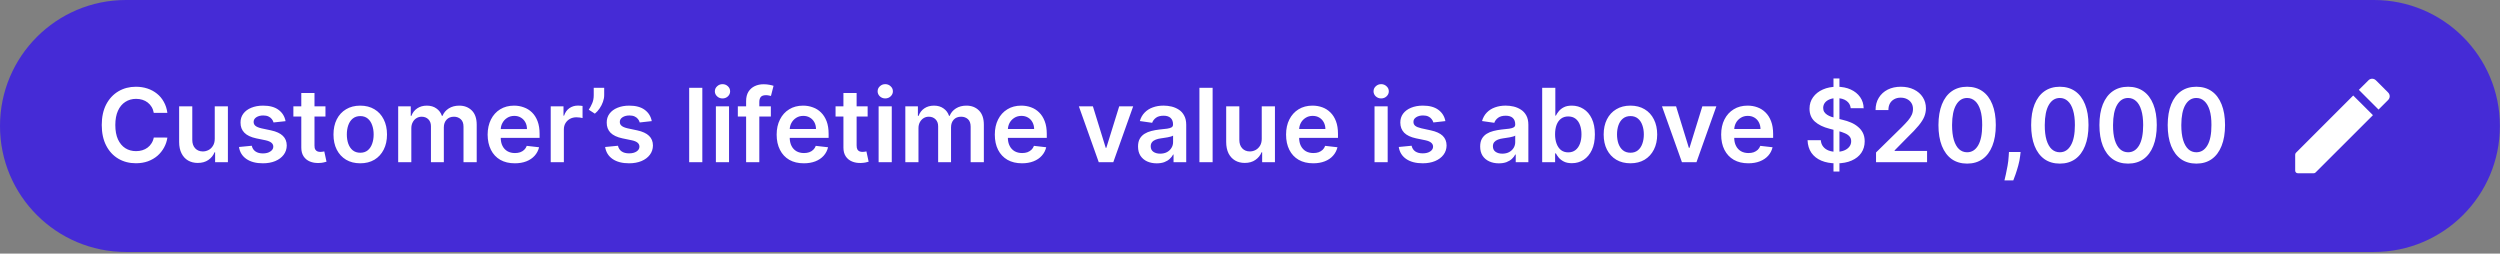 <svg version="1.2" xmlns="http://www.w3.org/2000/svg" viewBox="0 0 483 49" width="483" height="49">
	<rect x="0" y="0" width="483" height="49" fill="#808080" stroke="none"/>
	<defs>
		<clipPath clipPathUnits="userSpaceOnUse" id="cp1">
			<path d="m440.38 12.17h24.35v24.34h-24.35z"/>
		</clipPath>
	</defs>
	<style>
		.s0 { fill: #452bd6 } 
		.s1 { fill: #ffffff } 
	</style>
	<g>
		<path fill-rule="evenodd" class="s0" d="m24.34 0h434.3c13.44 0 24.34 10.9 24.34 24.34 0 13.45-10.9 24.34-24.34 24.34h-434.3c-13.44 0-24.34-10.89-24.34-24.34 0-13.44 10.9-24.34 24.34-24.34z"/>
		<path class="s1" d="m32.34 21.81h-2.63q-0.11-0.64-0.41-1.14-0.31-0.51-0.76-0.86-0.45-0.35-1.02-0.53-0.57-0.18-1.23-0.18-1.17 0-2.08 0.59-0.91 0.58-1.42 1.71-0.51 1.13-0.51 2.75 0 1.65 0.51 2.78 0.52 1.12 1.42 1.7 0.91 0.57 2.07 0.57 0.65 0 1.21-0.17 0.57-0.17 1.02-0.51 0.46-0.34 0.76-0.83 0.32-0.49 0.44-1.12l2.63 0.01q-0.15 1.03-0.64 1.92-0.49 0.9-1.27 1.59-0.79 0.68-1.84 1.07-1.06 0.38-2.34 0.38-1.9 0-3.39-0.88-1.49-0.88-2.34-2.53-0.86-1.66-0.86-3.98 0-2.32 0.86-3.98 0.87-1.65 2.36-2.53 1.49-0.88 3.37-0.88 1.2 0 2.23 0.34 1.03 0.34 1.84 0.99 0.81 0.64 1.33 1.59 0.53 0.93 0.69 2.13zm9.15 4.99v-6.25h2.54v10.79h-2.47v-1.92h-0.11q-0.36 0.91-1.2 1.49-0.83 0.57-2.04 0.57-1.06 0-1.88-0.47-0.81-0.48-1.26-1.38-0.46-0.91-0.46-2.21v-6.87h2.54v6.48q0 1.02 0.56 1.63 0.57 0.6 1.48 0.6 0.56 0 1.09-0.27 0.53-0.27 0.86-0.82 0.35-0.54 0.35-1.37zm13.68-3.39l-2.32 0.25q-0.1-0.35-0.34-0.66-0.24-0.31-0.65-0.5-0.41-0.19-1-0.19-0.79 0-1.33 0.34-0.53 0.35-0.53 0.9 0 0.47 0.35 0.76 0.36 0.3 1.18 0.49l1.84 0.39q1.53 0.33 2.27 1.05 0.75 0.71 0.76 1.87-0.01 1.02-0.6 1.8-0.58 0.77-1.62 1.21-1.04 0.43-2.39 0.43-1.98 0-3.18-0.83-1.21-0.83-1.44-2.32l2.47-0.24q0.17 0.73 0.72 1.1 0.55 0.38 1.43 0.38 0.9 0 1.45-0.38 0.56-0.37 0.56-0.92 0-0.46-0.36-0.76-0.35-0.3-1.1-0.47l-1.84-0.38q-1.55-0.33-2.29-1.09-0.75-0.77-0.74-1.95-0.01-1 0.54-1.73 0.55-0.74 1.54-1.14 0.99-0.41 2.28-0.41 1.9 0 2.98 0.81 1.1 0.81 1.36 2.19zm7.71-2.86v1.97h-6.2v-1.97zm-4.67-2.58h2.55v10.13q-0.01 0.51 0.15 0.78 0.16 0.27 0.42 0.37 0.26 0.1 0.58 0.1 0.24 0 0.43-0.04 0.21-0.03 0.31-0.06l0.43 1.99q-0.2 0.07-0.58 0.15-0.38 0.09-0.92 0.1-0.95 0.03-1.72-0.29-0.76-0.32-1.21-1-0.44-0.67-0.44-1.68zm11.39 13.58q-1.58 0-2.74-0.69-1.16-0.7-1.8-1.95-0.63-1.25-0.63-2.92 0-1.67 0.63-2.93 0.64-1.26 1.8-1.95 1.16-0.7 2.74-0.7 1.58 0 2.74 0.7 1.16 0.69 1.79 1.95 0.64 1.26 0.64 2.93 0 1.67-0.64 2.92-0.63 1.25-1.79 1.95-1.16 0.69-2.74 0.69zm0.01-2.04q0.86 0 1.44-0.47 0.57-0.47 0.85-1.27 0.29-0.8 0.29-1.79 0-0.99-0.29-1.79-0.28-0.81-0.85-1.28-0.58-0.48-1.44-0.48-0.87 0-1.46 0.48-0.57 0.47-0.86 1.28-0.28 0.8-0.28 1.79 0 0.99 0.28 1.79 0.29 0.8 0.86 1.27 0.59 0.47 1.46 0.47zm7.32 1.83v-10.79h2.43v1.84h0.12q0.34-0.93 1.12-1.45 0.78-0.53 1.86-0.53 1.1 0 1.85 0.54 0.76 0.52 1.07 1.44h0.11q0.36-0.9 1.21-1.44 0.85-0.54 2.03-0.54 1.48 0 2.43 0.94 0.94 0.94 0.94 2.75v7.24h-2.55v-6.85q0-1-0.54-1.46-0.53-0.48-1.3-0.48-0.92 0-1.44 0.58-0.52 0.57-0.52 1.48v6.73h-2.49v-6.95q0-0.84-0.5-1.34-0.5-0.5-1.31-0.5-0.55 0-1 0.29-0.45 0.27-0.71 0.78-0.27 0.49-0.27 1.16v6.56zm22.52 0.21q-1.62 0-2.8-0.67-1.17-0.68-1.8-1.93-0.63-1.25-0.64-2.94 0.01-1.66 0.64-2.92 0.64-1.27 1.78-1.97 1.15-0.71 2.69-0.71 1 0 1.88 0.33 0.89 0.31 1.58 0.98 0.69 0.67 1.08 1.7 0.39 1.02 0.39 2.44v0.78h-8.84v-1.71h6.4q0-0.73-0.31-1.3-0.31-0.58-0.87-0.91-0.54-0.33-1.27-0.33-0.78 0-1.37 0.38-0.59 0.37-0.92 0.99-0.33 0.6-0.33 1.32v1.5q0 0.94 0.34 1.61 0.34 0.67 0.96 1.03 0.62 0.35 1.45 0.35 0.55 0 1-0.15 0.45-0.16 0.78-0.47 0.33-0.31 0.5-0.77l2.38 0.27q-0.23 0.94-0.86 1.64-0.63 0.7-1.6 1.08-0.98 0.38-2.24 0.38zm6.95-0.21v-10.79h2.47v1.8h0.11q0.3-0.93 1.01-1.44 0.73-0.51 1.65-0.51 0.21 0 0.47 0.02 0.27 0.01 0.44 0.05v2.34q-0.16-0.06-0.51-0.1-0.34-0.05-0.67-0.05-0.69 0-1.25 0.3-0.54 0.3-0.86 0.82-0.32 0.53-0.32 1.22v6.34zm10.33-14.38v1.43q0 0.62-0.24 1.29-0.23 0.66-0.64 1.26-0.4 0.6-0.92 1.02l-1.18-0.76q0.38-0.58 0.67-1.26 0.29-0.68 0.29-1.54v-1.44zm9.19 6.44l-2.32 0.26q-0.1-0.35-0.34-0.66-0.24-0.31-0.65-0.5-0.41-0.19-1-0.19-0.79 0-1.33 0.34-0.54 0.35-0.53 0.9-0.01 0.47 0.35 0.76 0.35 0.3 1.18 0.49l1.84 0.39q1.53 0.33 2.27 1.05 0.75 0.71 0.76 1.87-0.01 1.02-0.6 1.8-0.58 0.77-1.62 1.21-1.04 0.43-2.39 0.43-1.98 0-3.19-0.83-1.2-0.83-1.44-2.32l2.48-0.24q0.17 0.73 0.72 1.1 0.55 0.37 1.43 0.37 0.9 0 1.45-0.37 0.55-0.37 0.55-0.92 0-0.46-0.35-0.76-0.36-0.31-1.1-0.47l-1.84-0.38q-1.55-0.33-2.3-1.09-0.74-0.77-0.73-1.95-0.01-1 0.54-1.73 0.55-0.74 1.54-1.14 0.99-0.41 2.28-0.41 1.89 0 2.98 0.81 1.1 0.81 1.36 2.18zm9.77-6.44v14.38h-2.54v-14.38zm2.62 14.38v-10.79h2.54v10.79zm1.28-12.32q-0.61 0-1.04-0.4-0.44-0.41-0.44-0.97 0-0.58 0.44-0.98 0.43-0.41 1.04-0.41 0.61 0 1.04 0.41 0.43 0.4 0.43 0.98 0 0.56-0.43 0.97-0.43 0.4-1.04 0.4zm9.34 1.53v1.97h-6.38v-1.97zm-4.78 10.79v-11.81q0-1.08 0.45-1.81 0.46-0.72 1.22-1.08 0.77-0.36 1.7-0.36 0.66 0 1.17 0.11 0.52 0.1 0.76 0.19l-0.5 1.96q-0.17-0.04-0.41-0.09-0.25-0.06-0.55-0.06-0.71 0-1 0.34-0.29 0.34-0.29 0.97v11.64zm11.14 0.21q-1.62 0-2.8-0.67-1.17-0.68-1.8-1.93-0.64-1.25-0.64-2.94 0-1.66 0.64-2.92 0.63-1.27 1.78-1.97 1.14-0.71 2.69-0.71 1 0 1.88 0.33 0.89 0.31 1.57 0.98 0.69 0.67 1.09 1.7 0.39 1.02 0.39 2.44v0.78h-8.84v-1.71h6.4q0-0.73-0.31-1.3-0.31-0.58-0.87-0.91-0.54-0.33-1.28-0.33-0.78 0-1.37 0.38-0.58 0.37-0.92 0.99-0.32 0.6-0.33 1.32v1.5q0.01 0.94 0.35 1.61 0.34 0.67 0.96 1.03 0.62 0.35 1.45 0.35 0.55 0 1-0.15 0.45-0.16 0.78-0.47 0.33-0.31 0.5-0.77l2.37 0.27q-0.22 0.94-0.85 1.64-0.63 0.7-1.6 1.08-0.98 0.38-2.24 0.38zm12.34-11v1.97h-6.2v-1.97zm-4.68-2.58h2.55v10.13q0 0.51 0.15 0.78 0.16 0.27 0.42 0.37 0.26 0.1 0.58 0.1 0.24 0 0.43-0.04 0.21-0.03 0.31-0.06l0.43 1.99q-0.2 0.07-0.58 0.15-0.37 0.08-0.91 0.1-0.96 0.03-1.72-0.29-0.77-0.32-1.22-1-0.44-0.67-0.44-1.68zm6.8 13.37v-10.79h2.54v10.79zm1.28-12.32q-0.6 0-1.04-0.4-0.43-0.41-0.43-0.98 0-0.57 0.43-0.97 0.44-0.41 1.04-0.41 0.61 0 1.04 0.41 0.44 0.4 0.44 0.97 0 0.57-0.44 0.98-0.43 0.4-1.04 0.4zm3.88 12.32v-10.79h2.43v1.84h0.13q0.34-0.93 1.11-1.45 0.78-0.53 1.87-0.53 1.09 0 1.84 0.54 0.76 0.52 1.07 1.44h0.11q0.36-0.9 1.21-1.44 0.86-0.54 2.03-0.54 1.49 0 2.43 0.94 0.94 0.94 0.94 2.75v7.24h-2.55v-6.85q0-1-0.53-1.47-0.53-0.47-1.31-0.47-0.92 0-1.44 0.58-0.51 0.57-0.51 1.48v6.73h-2.49v-6.95q0-0.84-0.51-1.34-0.5-0.5-1.31-0.5-0.54 0-0.99 0.28-0.45 0.28-0.72 0.78-0.27 0.5-0.27 1.17v6.56zm22.53 0.21q-1.62 0-2.8-0.67-1.17-0.68-1.81-1.93-0.63-1.25-0.63-2.94 0-1.67 0.63-2.92 0.64-1.27 1.79-1.97 1.14-0.71 2.69-0.71 0.99 0 1.88 0.32 0.89 0.32 1.57 0.99 0.69 0.67 1.08 1.7 0.4 1.02 0.4 2.44v0.78h-8.85v-1.71h6.41q-0.01-0.73-0.32-1.3-0.3-0.58-0.86-0.91-0.55-0.33-1.28-0.33-0.78 0-1.37 0.38-0.59 0.37-0.92 0.98-0.32 0.61-0.33 1.33v1.5q0 0.94 0.35 1.61 0.34 0.67 0.96 1.03 0.62 0.35 1.45 0.35 0.55 0 1-0.15 0.45-0.17 0.78-0.47 0.33-0.31 0.5-0.77l2.37 0.27q-0.22 0.94-0.86 1.64-0.62 0.7-1.6 1.08-0.97 0.38-2.23 0.38zm21.49-11l-3.84 10.79h-2.81l-3.84-10.79h2.71l2.48 8.02h0.11l2.49-8.02zm4.55 11.01q-1.02 0-1.85-0.37-0.81-0.37-1.29-1.09-0.47-0.73-0.47-1.79 0-0.91 0.34-1.51 0.34-0.59 0.92-0.95 0.58-0.36 1.31-0.54 0.74-0.19 1.53-0.28 0.94-0.1 1.53-0.17 0.59-0.09 0.86-0.26 0.27-0.17 0.27-0.54v-0.04q0-0.79-0.47-1.23-0.47-0.43-1.35-0.43-0.94 0-1.48 0.4-0.54 0.41-0.73 0.97l-2.38-0.34q0.28-0.98 0.93-1.64 0.65-0.67 1.58-1 0.93-0.34 2.06-0.34 0.78 0 1.56 0.18 0.77 0.19 1.41 0.61 0.64 0.41 1.02 1.13 0.4 0.72 0.4 1.79v7.22h-2.45v-1.48h-0.08q-0.23 0.45-0.66 0.84-0.41 0.39-1.04 0.63-0.63 0.23-1.47 0.23zm0.66-1.87q0.77 0 1.33-0.3 0.56-0.31 0.86-0.82 0.31-0.5 0.31-1.1v-1.27q-0.12 0.1-0.41 0.18-0.28 0.09-0.63 0.15-0.35 0.06-0.69 0.11-0.35 0.05-0.6 0.09-0.57 0.07-1.02 0.25-0.45 0.17-0.71 0.49-0.26 0.31-0.26 0.8 0 0.7 0.51 1.06 0.52 0.36 1.31 0.36zm10.14-12.73v14.38h-2.55v-14.38zm9.49 9.84v-6.25h2.55v10.79h-2.47v-1.92h-0.11q-0.37 0.91-1.2 1.48-0.83 0.58-2.05 0.58-1.06 0-1.87-0.47-0.81-0.48-1.27-1.38-0.45-0.92-0.45-2.21v-6.87h2.54v6.48q0 1.02 0.56 1.63 0.56 0.6 1.48 0.6 0.56 0 1.09-0.27 0.52-0.28 0.86-0.82 0.34-0.55 0.34-1.37zm9.94 4.75q-1.63 0-2.81-0.67-1.17-0.68-1.8-1.93-0.63-1.25-0.63-2.94 0-1.67 0.63-2.92 0.64-1.27 1.78-1.97 1.15-0.71 2.69-0.71 1 0 1.89 0.32 0.89 0.32 1.57 0.99 0.69 0.67 1.08 1.7 0.39 1.02 0.39 2.44v0.78h-8.84v-1.71h6.41q-0.01-0.73-0.32-1.3-0.31-0.58-0.86-0.91-0.55-0.33-1.28-0.33-0.78 0-1.37 0.38-0.59 0.37-0.92 0.98-0.32 0.61-0.33 1.33v1.5q0 0.94 0.34 1.61 0.35 0.67 0.96 1.03 0.62 0.35 1.45 0.35 0.56 0 1.01-0.15 0.45-0.17 0.78-0.47 0.33-0.31 0.49-0.77l2.38 0.27q-0.23 0.94-0.86 1.64-0.62 0.7-1.6 1.08-0.98 0.38-2.23 0.38zm11.85-0.21v-10.79h2.54v10.79zm1.28-12.32q-0.6 0-1.04-0.4-0.43-0.41-0.43-0.98 0-0.57 0.43-0.97 0.44-0.41 1.04-0.41 0.61 0 1.04 0.41 0.44 0.4 0.44 0.97 0 0.57-0.44 0.98-0.43 0.4-1.04 0.4zm12.41 4.38l-2.32 0.26q-0.1-0.35-0.35-0.66-0.23-0.31-0.64-0.5-0.41-0.19-1-0.19-0.79 0-1.33 0.34-0.54 0.35-0.53 0.89-0.01 0.47 0.34 0.77 0.36 0.29 1.18 0.48l1.84 0.4q1.53 0.33 2.28 1.04 0.75 0.72 0.76 1.88-0.01 1.02-0.6 1.8-0.58 0.77-1.62 1.21-1.04 0.43-2.39 0.43-1.98 0-3.19-0.83-1.21-0.83-1.44-2.32l2.48-0.24q0.17 0.73 0.72 1.1 0.55 0.37 1.42 0.37 0.91 0 1.46-0.37 0.55-0.37 0.55-0.92 0-0.46-0.36-0.76-0.35-0.31-1.09-0.47l-1.84-0.38q-1.55-0.33-2.3-1.09-0.74-0.78-0.74-1.96 0-0.99 0.54-1.72 0.56-0.74 1.54-1.14 0.99-0.41 2.29-0.41 1.89 0 2.98 0.81 1.1 0.81 1.36 2.18zm10.33 8.16q-1.02 0-1.84-0.37-0.82-0.37-1.3-1.09-0.47-0.73-0.47-1.79 0-0.91 0.34-1.51 0.34-0.59 0.92-0.95 0.58-0.36 1.31-0.54 0.74-0.19 1.53-0.28 0.95-0.1 1.54-0.17 0.59-0.09 0.85-0.26 0.28-0.17 0.28-0.54v-0.04q0-0.79-0.47-1.23-0.47-0.43-1.36-0.43-0.93 0-1.48 0.4-0.54 0.41-0.73 0.97l-2.37-0.34q0.28-0.98 0.92-1.64 0.65-0.67 1.58-1 0.94-0.34 2.07-0.34 0.78 0 1.55 0.18 0.77 0.19 1.41 0.61 0.64 0.41 1.03 1.13 0.39 0.72 0.39 1.79v7.22h-2.44v-1.48h-0.09q-0.23 0.45-0.65 0.84-0.42 0.39-1.05 0.63-0.62 0.23-1.47 0.23zm0.66-1.87q0.77 0 1.33-0.3 0.56-0.31 0.87-0.82 0.3-0.5 0.3-1.1v-1.27q-0.11 0.1-0.4 0.18-0.28 0.09-0.64 0.15-0.35 0.06-0.69 0.11-0.34 0.05-0.6 0.09-0.57 0.07-1.02 0.25-0.44 0.17-0.71 0.49-0.25 0.31-0.25 0.8 0 0.7 0.51 1.06 0.51 0.36 1.3 0.36zm7.71 1.65v-14.38h2.54v5.38h0.11q0.19-0.4 0.55-0.84 0.36-0.45 0.97-0.77 0.61-0.32 1.56-0.32 1.25 0 2.25 0.64 1.02 0.63 1.61 1.88 0.59 1.23 0.59 3.03 0 1.78-0.58 3.02-0.58 1.24-1.59 1.9-1 0.65-2.27 0.65-0.93 0-1.54-0.31-0.61-0.31-0.98-0.74-0.37-0.45-0.57-0.84h-0.15v1.7zm2.49-5.39q0 1.04 0.3 1.83 0.3 0.79 0.86 1.23 0.57 0.43 1.38 0.43 0.84 0 1.41-0.45 0.57-0.45 0.86-1.24 0.29-0.79 0.29-1.8 0-1.01-0.29-1.79-0.28-0.78-0.85-1.22-0.57-0.44-1.42-0.44-0.82 0-1.39 0.43-0.56 0.42-0.86 1.2-0.29 0.77-0.29 1.82zm14.56 5.6q-1.58 0-2.74-0.69-1.16-0.7-1.8-1.95-0.63-1.25-0.63-2.92 0-1.67 0.63-2.93 0.64-1.26 1.8-1.95 1.16-0.7 2.74-0.7 1.58 0 2.74 0.7 1.16 0.69 1.79 1.95 0.64 1.26 0.64 2.93 0 1.67-0.64 2.92-0.63 1.25-1.79 1.95-1.16 0.69-2.74 0.69zm0.01-2.04q0.86 0 1.44-0.47 0.57-0.47 0.85-1.27 0.29-0.81 0.29-1.79 0-0.99-0.29-1.79-0.28-0.81-0.85-1.28-0.58-0.48-1.44-0.48-0.87 0-1.46 0.48-0.57 0.47-0.86 1.28-0.28 0.8-0.28 1.79 0 0.98 0.28 1.79 0.29 0.8 0.86 1.27 0.59 0.47 1.46 0.47zm16.59-8.96l-3.84 10.79h-2.81l-3.85-10.79h2.72l2.47 8.02h0.12l2.48-8.02zm6.17 11q-1.62 0-2.8-0.67-1.17-0.68-1.81-1.93-0.63-1.25-0.63-2.94 0-1.67 0.63-2.92 0.64-1.27 1.79-1.97 1.14-0.71 2.69-0.71 1 0 1.88 0.32 0.89 0.32 1.57 0.99 0.69 0.67 1.08 1.7 0.4 1.02 0.4 2.44v0.78h-8.84v-1.71h6.4q-0.01-0.73-0.32-1.3-0.3-0.58-0.86-0.91-0.55-0.33-1.28-0.33-0.78 0-1.37 0.38-0.59 0.37-0.92 0.98-0.32 0.61-0.33 1.33v1.5q0 0.94 0.35 1.61 0.34 0.67 0.96 1.03 0.62 0.35 1.45 0.35 0.55 0 1-0.15 0.45-0.17 0.78-0.47 0.33-0.31 0.5-0.77l2.37 0.27q-0.22 0.94-0.85 1.64-0.63 0.7-1.61 1.08-0.97 0.38-2.23 0.38zm16.46 1.59v-17.98h1.15v17.98zm3.33-12.23q-0.1-0.92-0.83-1.43-0.73-0.52-1.89-0.52-0.81 0-1.39 0.25-0.59 0.25-0.9 0.67-0.3 0.42-0.31 0.96 0 0.45 0.2 0.78 0.21 0.33 0.57 0.56 0.36 0.23 0.79 0.38 0.44 0.16 0.88 0.26l1.35 0.34q0.82 0.19 1.57 0.51 0.76 0.32 1.35 0.82 0.61 0.49 0.96 1.18 0.35 0.7 0.35 1.63 0 1.27-0.65 2.23-0.64 0.95-1.87 1.49-1.21 0.54-2.94 0.54-1.68 0-2.91-0.52-1.23-0.52-1.93-1.52-0.68-1-0.74-2.43h2.56q0.06 0.75 0.47 1.25 0.4 0.5 1.06 0.75 0.66 0.24 1.47 0.24 0.85 0 1.49-0.25 0.65-0.26 1.01-0.72 0.37-0.46 0.37-1.08 0-0.56-0.33-0.93-0.32-0.37-0.9-0.61-0.58-0.26-1.35-0.45l-1.64-0.43q-1.77-0.45-2.81-1.38-1.02-0.93-1.02-2.48 0-1.27 0.69-2.22 0.69-0.96 1.89-1.49 1.19-0.53 2.7-0.53 1.53 0 2.68 0.53 1.16 0.53 1.82 1.47 0.66 0.94 0.68 2.15zm4.89 10.43v-1.88l4.99-4.9q0.72-0.72 1.2-1.28 0.47-0.56 0.71-1.09 0.24-0.53 0.24-1.13 0-0.68-0.31-1.16-0.31-0.49-0.85-0.76-0.54-0.27-1.23-0.27-0.71 0-1.24 0.3-0.53 0.29-0.83 0.82-0.29 0.53-0.29 1.27h-2.48q0-1.37 0.63-2.38 0.62-1.01 1.72-1.57 1.1-0.55 2.53-0.55 1.45 0 2.54 0.54 1.1 0.54 1.7 1.48 0.61 0.94 0.61 2.15 0 0.81-0.31 1.59-0.31 0.78-1.09 1.73-0.77 0.94-2.17 2.29l-2.48 2.52v0.1h6.27v2.18zm17.6 0.27q-1.73 0-2.98-0.87-1.23-0.89-1.9-2.55-0.66-1.68-0.66-4.03 0.01-2.35 0.67-4 0.66-1.66 1.9-2.53 1.24-0.87 2.97-0.87 1.73 0 2.97 0.87 1.24 0.87 1.9 2.53 0.67 1.66 0.67 4 0 2.36-0.67 4.03-0.66 1.67-1.9 2.55-1.23 0.87-2.97 0.87zm0-2.19q1.35 0 2.13-1.33 0.78-1.34 0.78-3.93 0.01-1.71-0.35-2.88-0.36-1.16-1.01-1.75-0.66-0.6-1.55-0.6-1.34 0-2.12 1.33-0.78 1.33-0.79 3.9 0 1.72 0.35 2.9 0.36 1.17 1.01 1.77 0.65 0.59 1.55 0.59zm10.33-0.05l-0.09 0.78q-0.1 0.88-0.35 1.79-0.25 0.92-0.52 1.7-0.28 0.77-0.45 1.21h-1.71q0.1-0.43 0.27-1.16 0.17-0.74 0.33-1.66 0.17-0.92 0.22-1.87l0.05-0.79zm7.58 2.24q-1.74 0-2.98-0.87-1.24-0.89-1.9-2.55-0.66-1.68-0.66-4.03 0-2.35 0.66-4 0.67-1.66 1.91-2.53 1.24-0.87 2.97-0.87 1.72 0 2.97 0.87 1.24 0.87 1.9 2.53 0.67 1.66 0.67 4 0 2.36-0.67 4.03-0.66 1.67-1.9 2.55-1.24 0.87-2.97 0.87zm0-2.19q1.35 0 2.12-1.33 0.79-1.34 0.79-3.93 0-1.71-0.36-2.88-0.35-1.16-1.01-1.75-0.65-0.6-1.54-0.6-1.34 0-2.12 1.33-0.78 1.33-0.79 3.9-0.01 1.72 0.34 2.9 0.36 1.17 1.01 1.77 0.66 0.59 1.56 0.59zm13.19 2.19q-1.74 0-2.98-0.87-1.24-0.89-1.9-2.55-0.66-1.68-0.66-4.03 0-2.35 0.66-4 0.67-1.66 1.91-2.53 1.24-0.87 2.97-0.87 1.73 0 2.97 0.87 1.24 0.87 1.9 2.53 0.67 1.66 0.67 4 0 2.36-0.67 4.03-0.66 1.67-1.9 2.55-1.24 0.87-2.97 0.87zm0-2.19q1.35 0 2.13-1.33 0.78-1.34 0.78-3.93 0-1.71-0.36-2.88-0.35-1.16-1.01-1.75-0.65-0.6-1.54-0.6-1.34 0-2.12 1.33-0.78 1.33-0.79 3.9-0.01 1.72 0.34 2.9 0.36 1.17 1.02 1.77 0.65 0.59 1.55 0.59zm13.19 2.19q-1.73 0-2.98-0.87-1.23-0.89-1.9-2.55-0.66-1.68-0.66-4.03 0.01-2.35 0.67-4 0.66-1.66 1.9-2.53 1.24-0.87 2.97-0.87 1.73 0 2.97 0.87 1.24 0.87 1.9 2.53 0.67 1.66 0.67 4 0 2.36-0.67 4.03-0.66 1.67-1.9 2.55-1.23 0.87-2.97 0.87zm0-2.19q1.35 0 2.13-1.33 0.79-1.34 0.78-3.93 0.01-1.71-0.35-2.88-0.36-1.16-1.02-1.75-0.65-0.6-1.54-0.6-1.34 0-2.12 1.33-0.78 1.33-0.79 3.9 0 1.72 0.35 2.9 0.36 1.17 1.01 1.77 0.65 0.59 1.55 0.59z"/>
		<g id="Clip-Path" clip-path="url(#cp1)">
			<g>
				<path class="s1" d="m443.43 29.88v3.08c0 0.29 0.22 0.51 0.5 0.51h3.09q0.21 0 0.35-0.15l11.08-11.07-3.81-3.8-11.06 11.06q-0.15 0.16-0.15 0.37zm17.96-10.57q0.14-0.14 0.22-0.33 0.08-0.18 0.08-0.38 0-0.21-0.08-0.39-0.08-0.19-0.22-0.33l-2.37-2.37q-0.15-0.14-0.33-0.22-0.19-0.08-0.39-0.08-0.2 0-0.39 0.08-0.18 0.08-0.32 0.22l-1.86 1.85 3.8 3.81z"/>
			</g>
		</g>
	</g>
</svg>